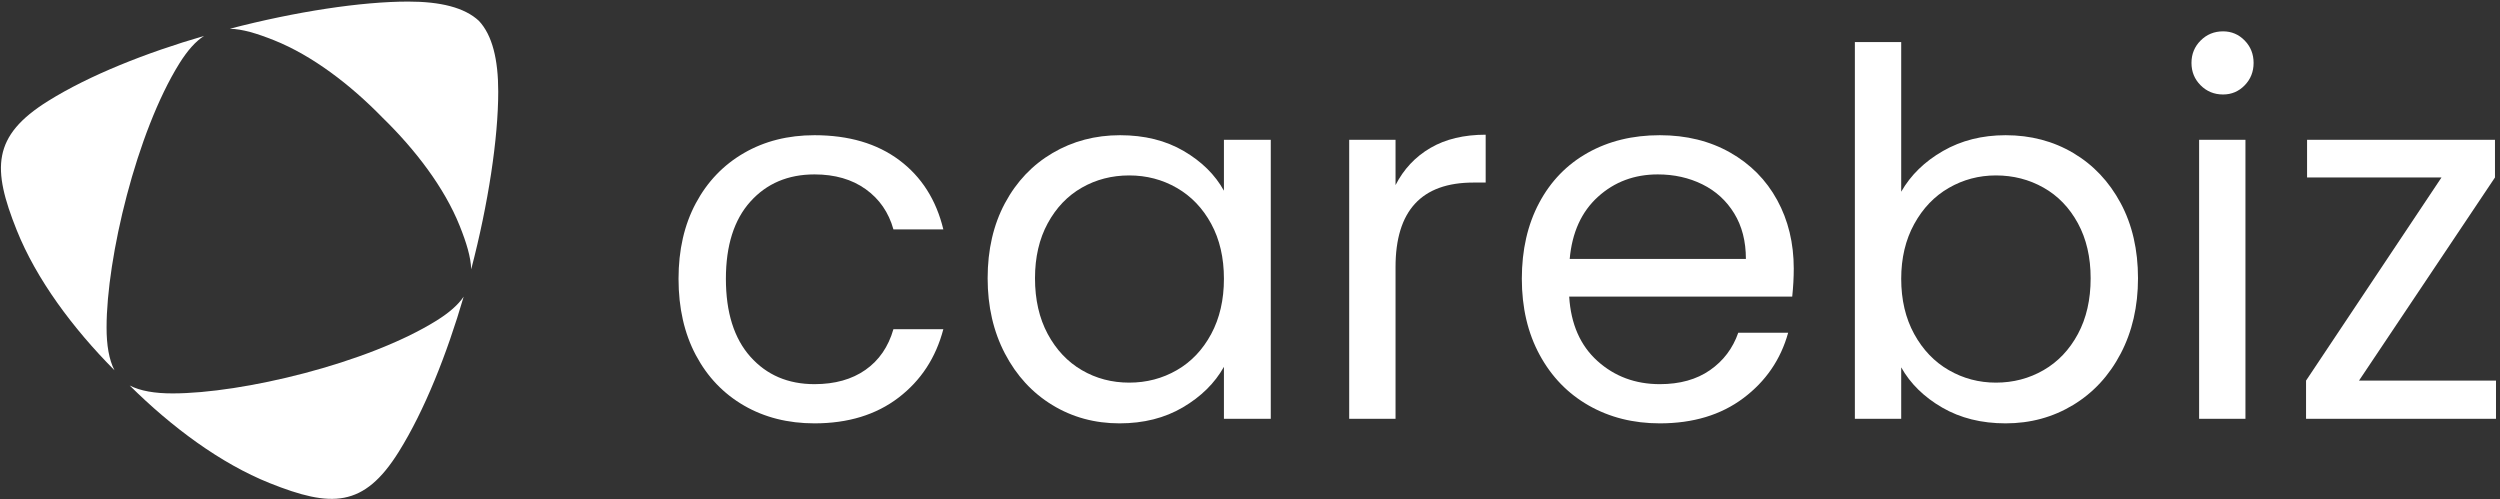 <svg xmlns="http://www.w3.org/2000/svg" xmlns:xlink="http://www.w3.org/1999/xlink" xmlns:serif="http://www.serif.com/" width="100%" height="100%" viewBox="0 0 491 98" xml:space="preserve" style="fill-rule:evenodd;clip-rule:evenodd;stroke-linejoin:round;stroke-miterlimit:2;"><rect x="0" y="0" width="491" height="98" fill="#333333" stroke="none"/>    <g transform="matrix(1,0,0,1,-2007.21,-929.315)">        <g transform="matrix(1,0,0,1,0,202.943)">            <g transform="matrix(1.112,0,0,1.53,2013.58,703.418)">                <path d="M114.113,50.788C114.113,47.085 115.133,43.85 117.171,41.083C119.21,38.317 122.043,36.171 125.671,34.646C129.298,33.121 133.451,32.359 138.128,32.359C144.184,32.359 149.175,33.426 153.103,35.561C157.03,37.696 159.623,40.658 160.883,44.449L152.068,44.449C151.229,42.27 149.595,40.55 147.167,39.286C144.738,38.023 141.725,37.391 138.128,37.391C133.451,37.391 129.673,38.556 126.795,40.887C123.917,43.218 122.478,46.518 122.478,50.788C122.478,55.101 123.917,58.434 126.795,60.786C129.673,63.139 133.451,64.315 138.128,64.315C141.725,64.315 144.723,63.705 147.122,62.485C149.52,61.266 151.169,59.523 152.068,57.257L160.883,57.257C159.563,60.917 156.925,63.847 152.968,66.047C149.01,68.247 144.064,69.347 138.128,69.347C133.451,69.347 129.298,68.585 125.671,67.06C122.043,65.535 119.21,63.379 117.171,60.59C115.133,57.802 114.113,54.535 114.113,50.788Z" style="fill:white;"></path>                <path d="M168.707,50.722C168.707,47.063 169.727,43.85 171.765,41.083C173.804,38.317 176.607,36.171 180.175,34.646C183.742,33.121 187.715,32.359 192.092,32.359C196.409,32.359 200.157,33.034 203.334,34.385C206.512,35.735 208.881,37.434 210.44,39.482L210.44,32.947L218.714,32.947L218.714,68.759L210.44,68.759L210.44,62.093C208.821,64.185 206.407,65.916 203.199,67.289C199.992,68.661 196.259,69.347 192.002,69.347C187.625,69.347 183.667,68.563 180.13,66.995C176.592,65.426 173.804,63.226 171.765,60.394C169.727,57.562 168.707,54.338 168.707,50.722ZM210.44,50.788C210.44,48.087 209.69,45.734 208.191,43.73C206.692,41.726 204.669,40.19 202.12,39.123C199.572,38.055 196.769,37.522 193.711,37.522C190.653,37.522 187.865,38.044 185.346,39.09C182.828,40.136 180.819,41.66 179.32,43.665C177.821,45.669 177.072,48.021 177.072,50.722C177.072,53.467 177.821,55.852 179.32,57.878C180.819,59.904 182.828,61.451 185.346,62.518C187.865,63.586 190.653,64.119 193.711,64.119C196.769,64.119 199.572,63.586 202.12,62.518C204.669,61.451 206.692,59.904 208.191,57.878C209.69,55.852 210.44,53.489 210.44,50.788Z" style="fill:white;"></path>                <path d="M240.75,38.763C242.189,36.716 244.242,35.125 246.911,33.993C249.579,32.86 252.832,32.294 256.669,32.294L256.669,38.437L254.511,38.437C245.337,38.437 240.75,42.053 240.75,49.285L240.75,68.759L232.565,68.759L232.565,32.947L240.75,32.947L240.75,38.763Z" style="fill:white;"></path>                <path d="M311.083,49.481C311.083,50.613 310.993,51.812 310.813,53.075L271.419,53.075C271.719,56.604 273.383,59.36 276.411,61.342C279.439,63.324 283.112,64.315 287.429,64.315C290.966,64.315 293.919,63.716 296.288,62.518C298.656,61.32 300.32,59.719 301.28,57.715L310.094,57.715C308.775,61.157 306.136,63.956 302.179,66.112C298.222,68.269 293.305,69.347 287.429,69.347C282.752,69.347 278.57,68.585 274.882,67.06C271.194,65.535 268.301,63.368 266.203,60.558C264.104,57.748 263.055,54.491 263.055,50.788C263.055,47.085 264.074,43.839 266.113,41.051C268.151,38.262 271.015,36.117 274.702,34.614C278.39,33.11 282.632,32.359 287.429,32.359C292.106,32.359 296.243,33.1 299.841,34.581C303.438,36.062 306.211,38.099 308.16,40.691C310.109,43.283 311.083,46.213 311.083,49.481ZM302.629,48.239C302.629,45.974 301.939,44.024 300.56,42.39C299.181,40.756 297.307,39.515 294.939,38.665C292.57,37.816 289.947,37.391 287.069,37.391C282.932,37.391 279.409,38.349 276.501,40.266C273.593,42.183 271.929,44.841 271.509,48.239L302.629,48.239Z" style="fill:white;"></path>                <path d="M330.06,39.613C331.739,37.478 334.198,35.735 337.436,34.385C340.673,33.034 344.361,32.359 348.498,32.359C352.935,32.359 356.923,33.121 360.46,34.646C363.998,36.171 366.786,38.317 368.825,41.083C370.863,43.85 371.883,47.063 371.883,50.722C371.883,54.338 370.863,57.562 368.825,60.394C366.786,63.226 363.983,65.426 360.415,66.995C356.848,68.563 352.875,69.347 348.498,69.347C344.241,69.347 340.509,68.672 337.301,67.321C334.093,65.971 331.679,64.25 330.06,62.159L330.06,68.759L321.876,68.759L321.876,20.4L330.06,20.4L330.06,39.613ZM363.518,50.722C363.518,48.021 362.769,45.669 361.27,43.665C359.771,41.66 357.747,40.136 355.199,39.09C352.651,38.044 349.847,37.522 346.789,37.522C343.791,37.522 341.018,38.055 338.47,39.123C335.922,40.19 333.883,41.737 332.354,43.763C330.825,45.788 330.06,48.13 330.06,50.788C330.06,53.489 330.825,55.852 332.354,57.878C333.883,59.904 335.922,61.451 338.47,62.518C341.018,63.586 343.791,64.119 346.789,64.119C349.847,64.119 352.651,63.586 355.199,62.518C357.747,61.451 359.771,59.904 361.27,57.878C362.769,55.852 363.518,53.467 363.518,50.722Z" style="fill:white;"></path>                <path d="M386.903,27.131C385.344,27.131 384.025,26.739 382.945,25.955C381.866,25.17 381.327,24.212 381.327,23.079C381.327,21.946 381.866,20.988 382.945,20.204C384.025,19.42 385.344,19.027 386.903,19.027C388.402,19.027 389.676,19.42 390.725,20.204C391.775,20.988 392.299,21.946 392.299,23.079C392.299,24.212 391.775,25.17 390.725,25.955C389.676,26.739 388.402,27.131 386.903,27.131ZM390.86,32.947L390.86,68.759L382.676,68.759L382.676,32.947L390.86,32.947Z" style="fill:white;"></path>                <path d="M410.917,63.858L435.111,63.858L435.111,68.759L401.563,68.759L401.563,63.858L425.487,37.783L401.743,37.783L401.743,32.947L434.931,32.947L434.931,37.783L410.917,63.858Z" style="fill:white;"></path>            </g>            <g transform="matrix(1.057,1.057,-1.057,1.057,386.641,-1984)">                <path d="M2093.73,539.282C2085.94,539.251 2078.02,538.083 2071.63,535.346C2063.62,531.916 2060.58,528.899 2062.55,520.424C2064,514.177 2067.16,506.87 2070.99,499.895C2070.71,501.198 2070.8,502.765 2071.25,504.733C2073.67,515.148 2082.56,529.582 2089.01,536.03C2090.66,537.688 2092.24,538.806 2093.73,539.282Z" style="fill:white;"></path>            </g>            <g transform="matrix(1.057,1.057,-1.057,1.057,386.641,-1984)">                <path d="M2072.72,496.833C2077.24,489.125 2082.41,482.101 2086.76,477.746C2089.75,474.752 2092.55,473.048 2095.13,472.962C2097.7,473.048 2100.51,474.752 2103.5,477.746C2107.84,482.087 2112.99,489.081 2117.49,496.76C2116.31,495.656 2114.61,494.745 2112.38,493.79C2107.41,491.663 2101.18,490.828 2095.15,490.909C2089.11,490.828 2082.88,491.663 2077.91,493.79C2075.64,494.766 2073.91,495.696 2072.72,496.833Z" style="fill:white;"></path>            </g>            <g transform="matrix(1.057,1.057,-1.057,1.057,386.641,-1984)">                <path d="M2119.33,499.995C2123.13,506.939 2126.27,514.206 2127.71,520.424C2129.68,528.899 2126.64,531.916 2118.63,535.346C2112.25,538.079 2104.34,539.247 2096.56,539.282C2098.05,538.806 2099.63,537.687 2101.28,536.03C2107.73,529.582 2116.62,515.148 2119.04,504.733C2119.48,502.814 2119.58,501.277 2119.33,499.995Z" style="fill:white;"></path>            </g>        </g>    </g></svg>